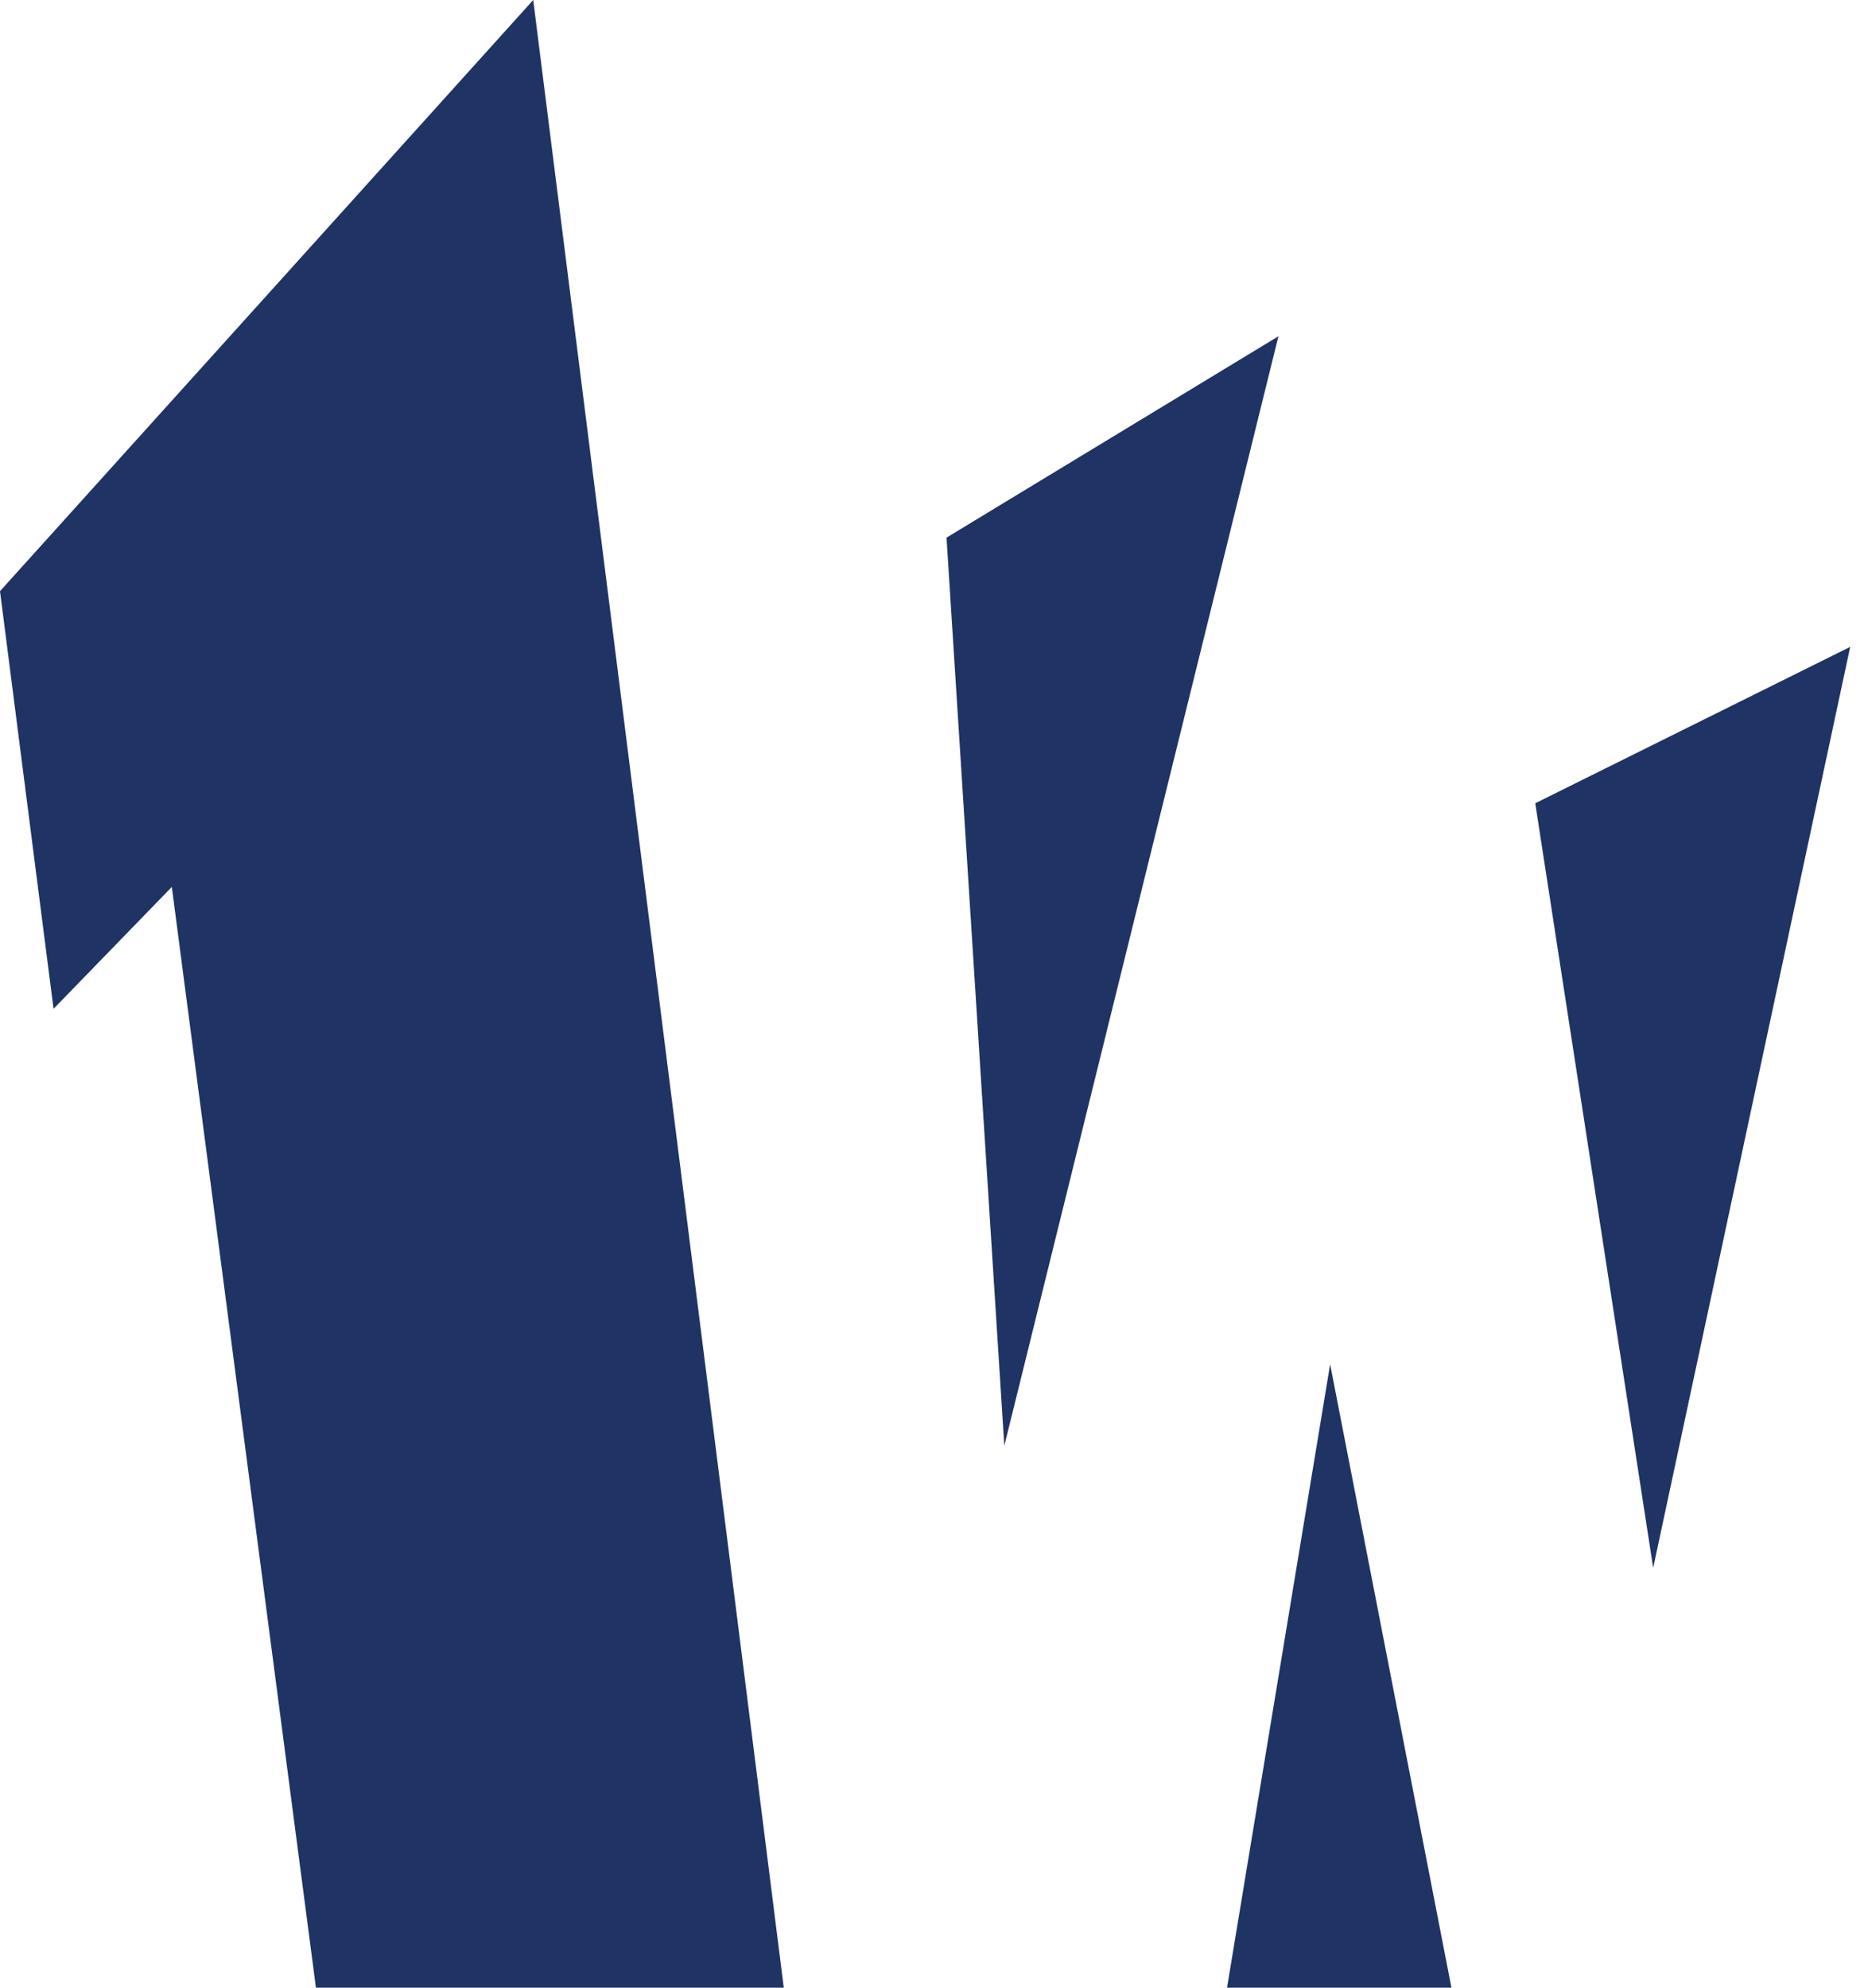 <?xml version="1.0" encoding="UTF-8"?> <svg xmlns="http://www.w3.org/2000/svg" width="47" height="50" viewBox="0 0 47 50" fill="none"><path d="M1.347 25.377L0 14.871L13.416 0L19.72 50H7.949L4.323 22.311L1.347 25.377Z" fill="#1F3364"></path><path d="M23.815 13.524L32.166 8.459L25.269 36.368L23.815 13.524Z" fill="#1F3364"></path><path d="M33.467 34.319L36.519 50H30.873L33.467 34.319Z" fill="#1F3364"></path><path d="M38.628 20.206L41.595 39.44L46.552 16.272L38.628 20.206Z" fill="#1F3364"></path></svg> 